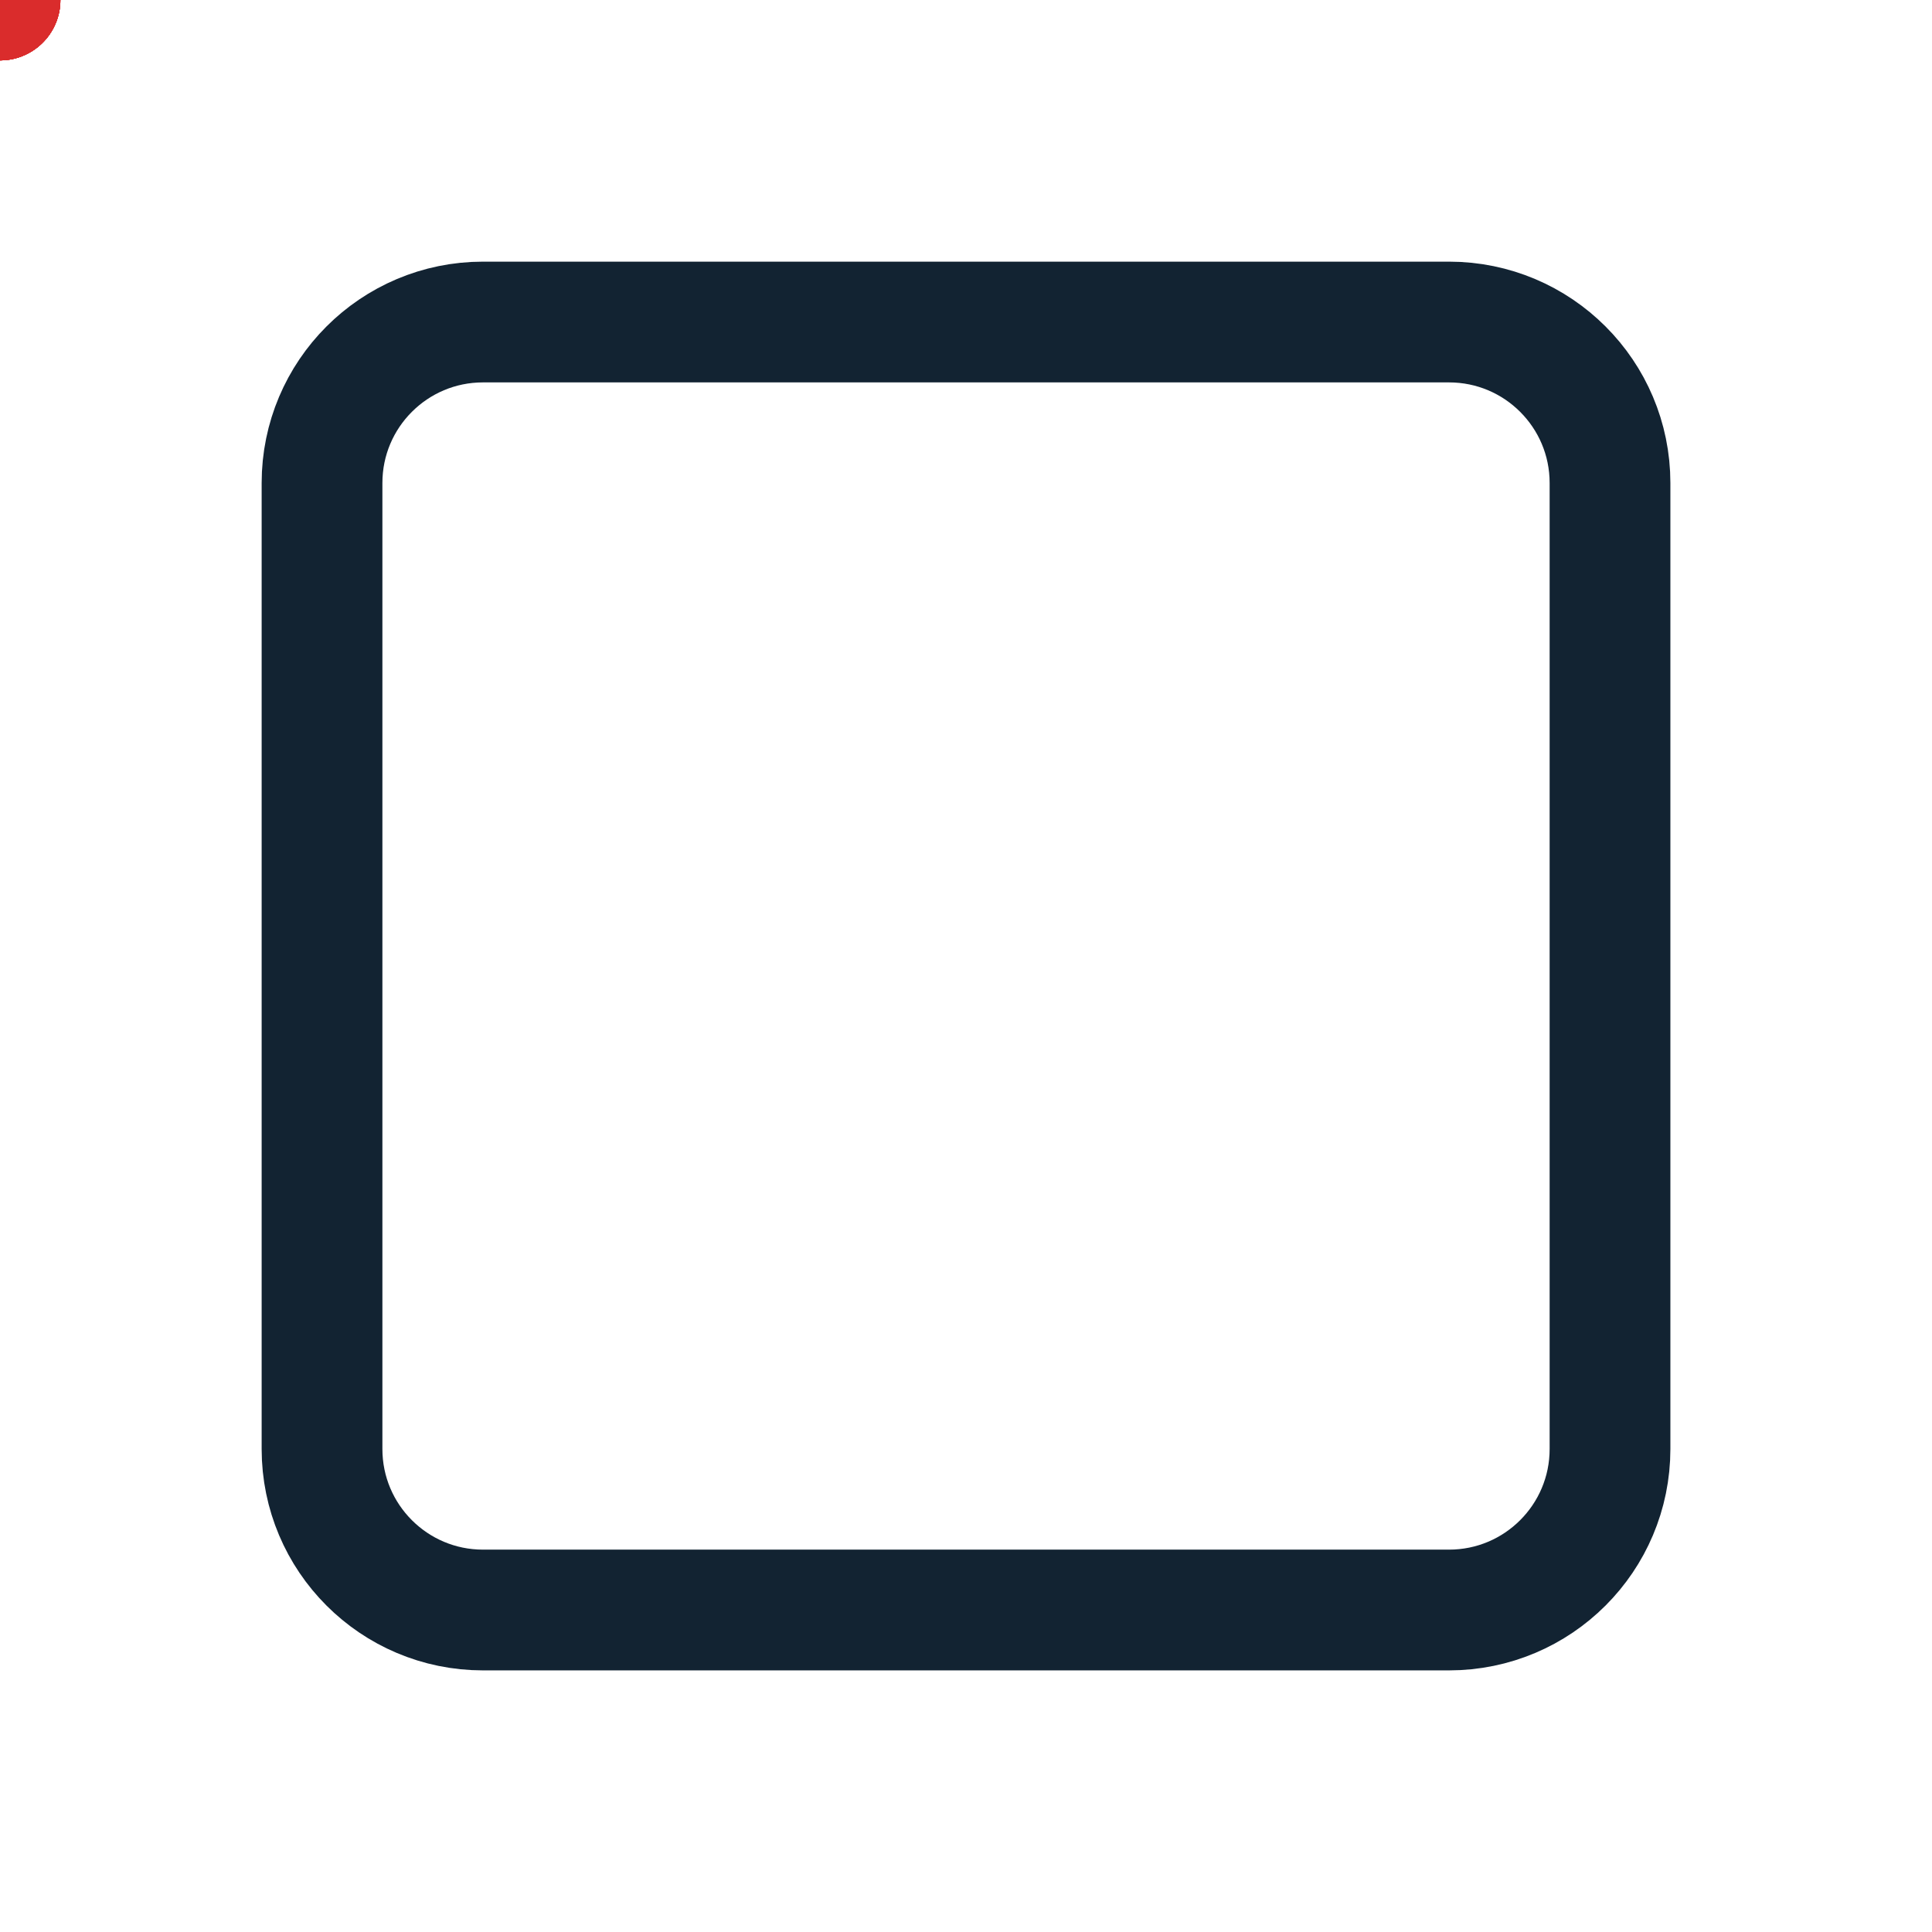<svg width="56" height="56" viewBox="0 0 56 56" fill="none" xmlns="http://www.w3.org/2000/svg">
<path d="M0 0C0 0 0 0 0 0" stroke="#DA2C2C" stroke-width="3.5" stroke-linecap="round" stroke-linejoin="round"/>
<path d="M0 0C0 0 0 0 0 0" stroke="#DA2C2C" stroke-width="3.5" stroke-linecap="round" stroke-linejoin="round"/>
<path d="M0 0C0 0 0 0 0 0" stroke="#DA2C2C" stroke-width="3.5" stroke-linecap="round" stroke-linejoin="round"/>
<path d="M0 0C0 0 0 0 0 0" stroke="#DA2C2C" stroke-width="3.5" stroke-linecap="round" stroke-linejoin="round"/>
<path d="M0 0C0 0 0 0 0 0" stroke="#DA2C2C" stroke-width="3.5" stroke-linecap="round" stroke-linejoin="round"/>
<path d="M0 0C0 0 0 0 0 0" stroke="#DA2C2C" stroke-width="3.5" stroke-linecap="round" stroke-linejoin="round"/>
<path d="M0 0C0 0 0 0 0 0" stroke="#DA2C2C" stroke-width="3.5" stroke-linecap="round" stroke-linejoin="round"/>
<path d="M42 9.334H14C11.423 9.334 9.334 11.423 9.334 14V42C9.334 44.578 11.423 46.667 14 46.667H42C44.578 46.667 46.667 44.578 46.667 42V14C46.667 11.423 44.578 9.334 42 9.334Z" stroke="#122332" stroke-width="3.5" stroke-linecap="round" stroke-linejoin="round"/>
</svg>
